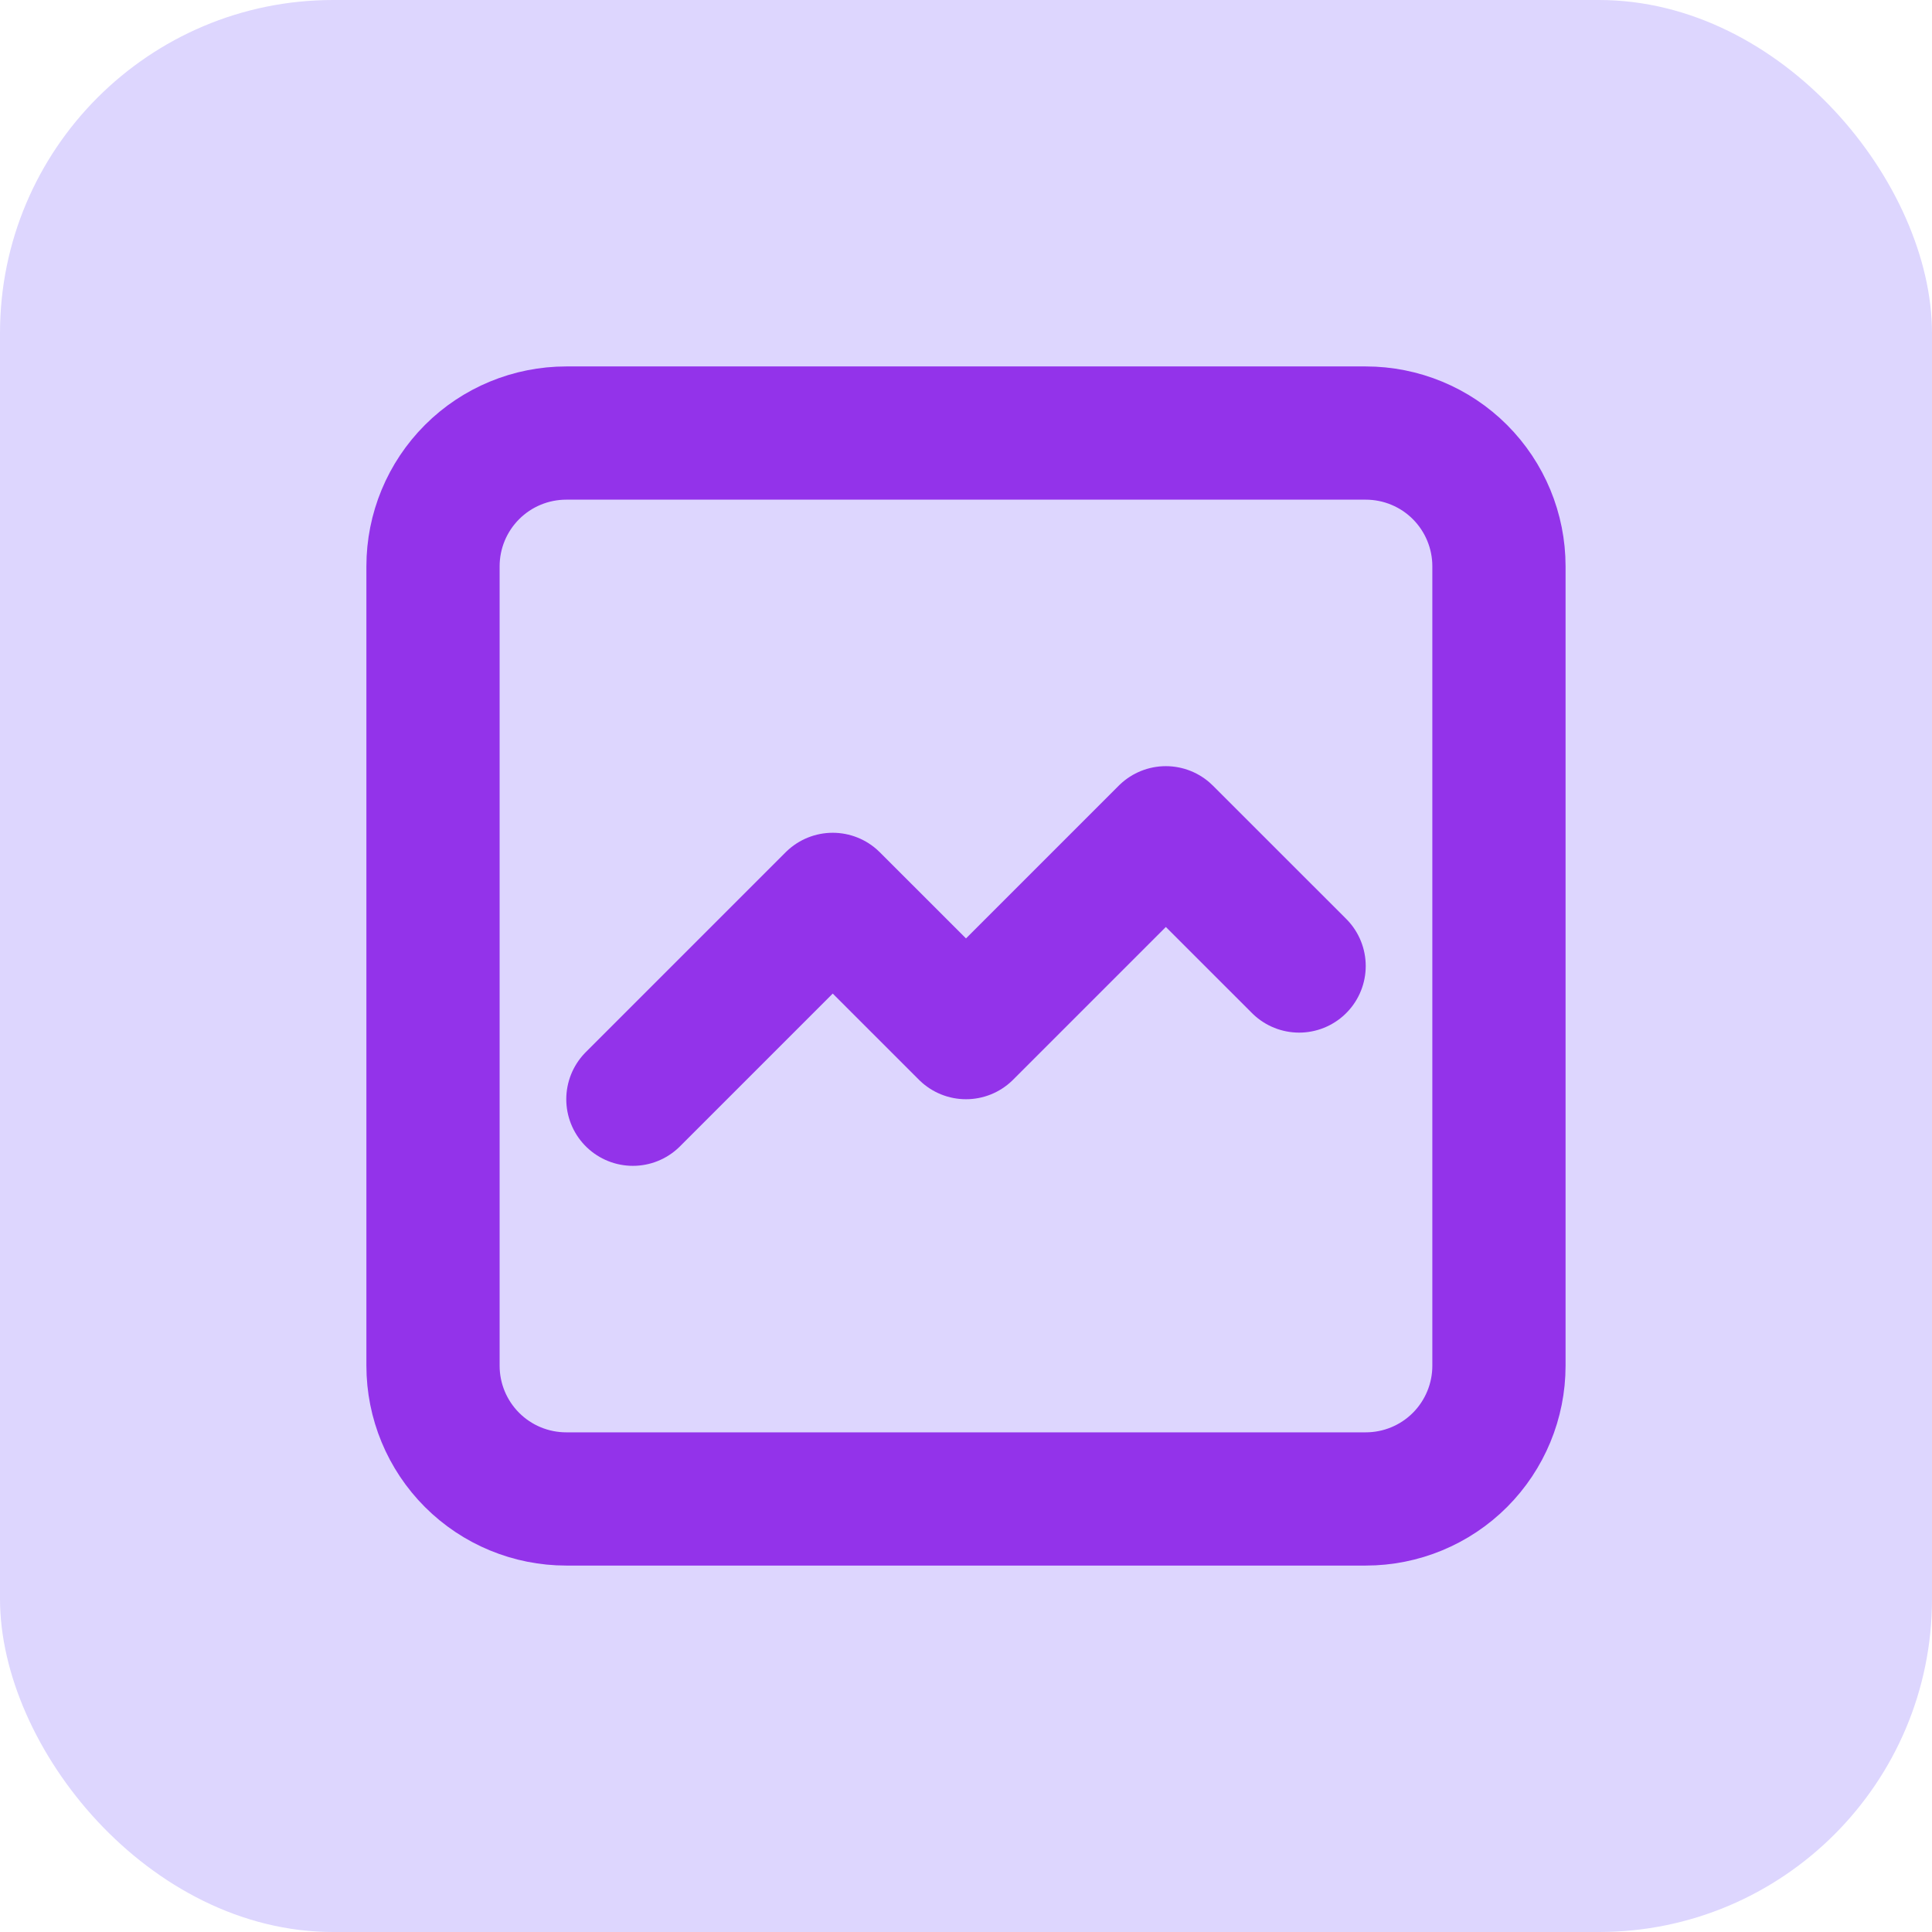 <svg width="48" height="48" viewBox="0 0 48 48" fill="none" xmlns="http://www.w3.org/2000/svg">
<rect width="48" height="48" rx="8.276" fill="#DDD6FE"/>
<path d="M15.724 27.31L20.689 22.345L24 25.655L28.965 20.69L32.276 24M10.758 33.931V14.069C10.758 13.191 11.107 12.349 11.728 11.728C12.349 11.107 13.191 10.759 14.069 10.759H33.931C34.809 10.759 35.651 11.107 36.272 11.728C36.892 12.349 37.241 13.191 37.241 14.069V33.931C37.241 34.809 36.892 35.651 36.272 36.272C35.651 36.893 34.809 37.241 33.931 37.241H14.069C13.191 37.241 12.349 36.893 11.728 36.272C11.107 35.651 10.758 34.809 10.758 33.931Z" stroke="#9333EA" stroke-width="3.31" stroke-linecap="round" stroke-linejoin="round"/>
</svg>
